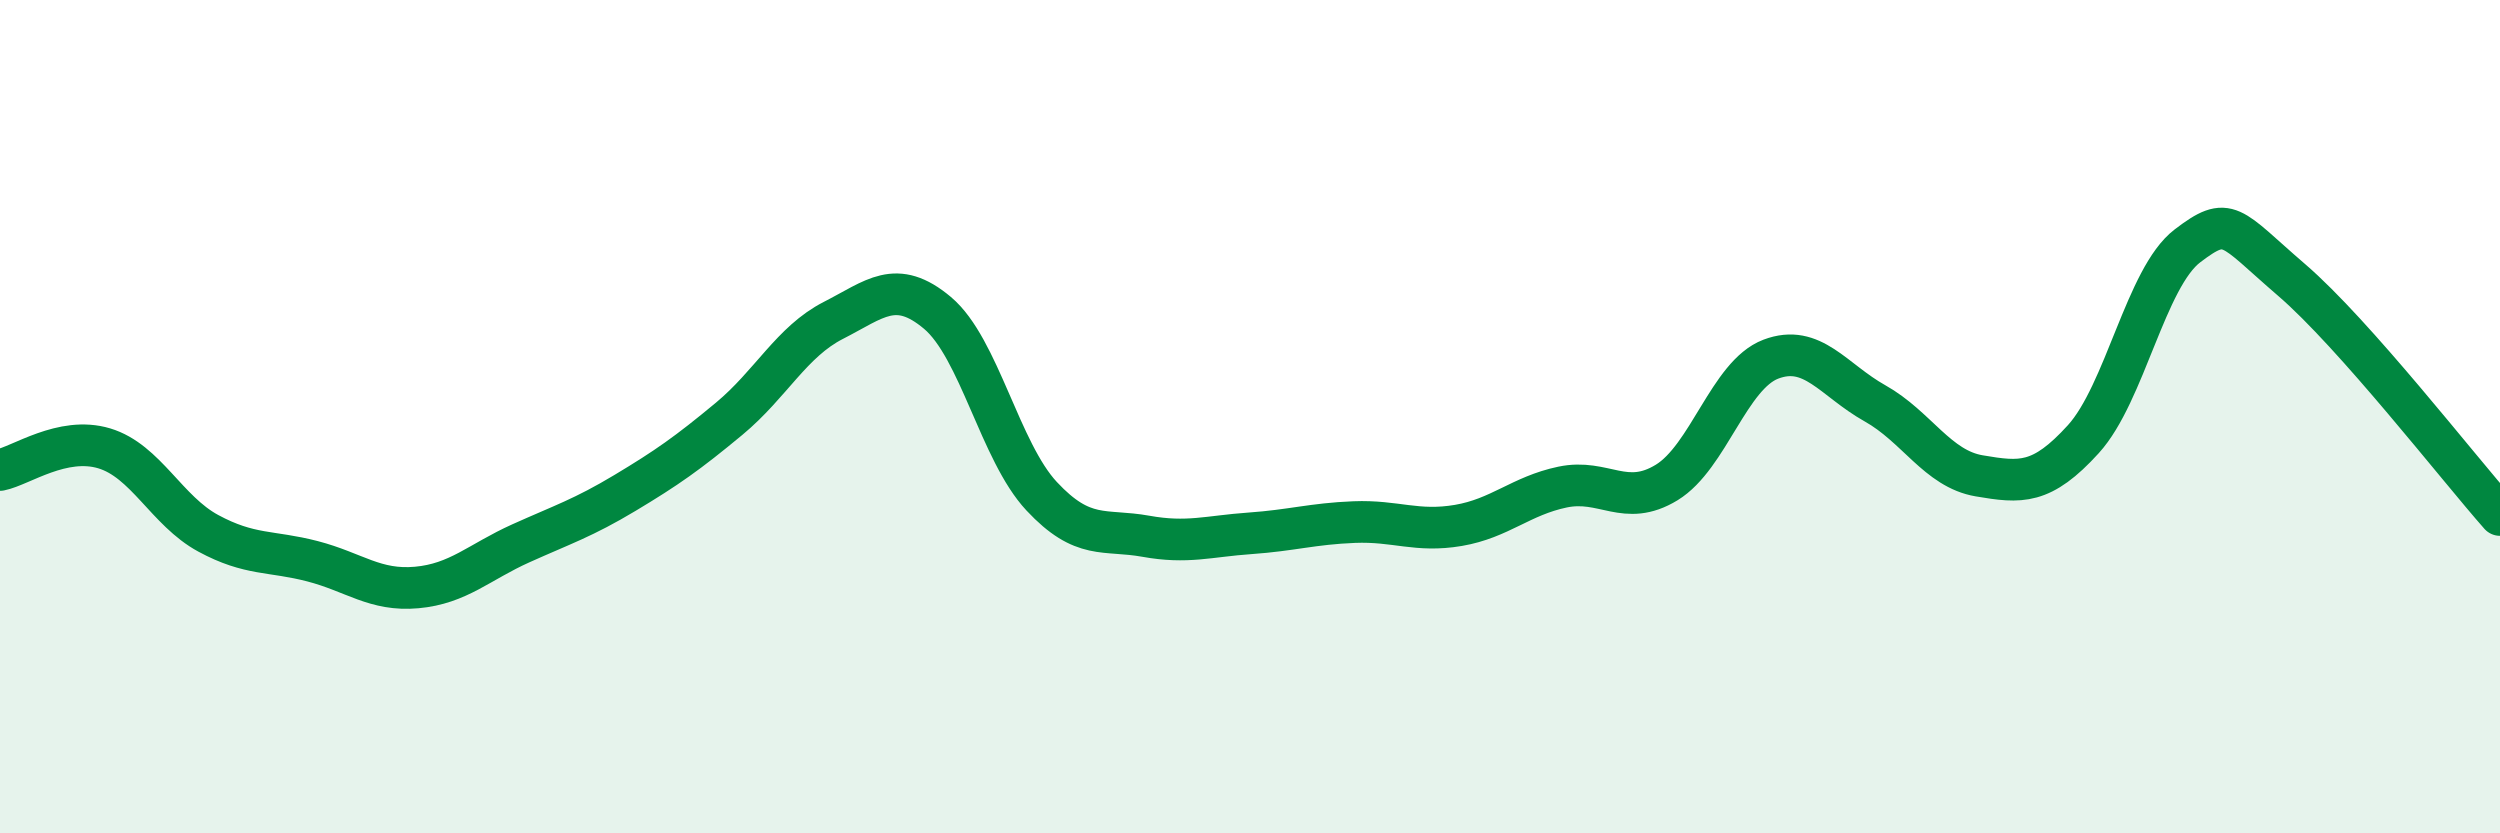 
    <svg width="60" height="20" viewBox="0 0 60 20" xmlns="http://www.w3.org/2000/svg">
      <path
        d="M 0,11.28 C 0.5,11.18 1.5,10.46 2.5,10.76 C 3.5,11.06 4,12.26 5,12.8 C 6,13.34 6.5,13.21 7.5,13.47 C 8.5,13.73 9,14.19 10,14.1 C 11,14.01 11.5,13.49 12.5,13.04 C 13.5,12.59 14,12.43 15,11.83 C 16,11.23 16.5,10.88 17.5,10.05 C 18.5,9.22 19,8.2 20,7.69 C 21,7.18 21.5,6.67 22.5,7.51 C 23.5,8.35 24,10.84 25,11.91 C 26,12.98 26.5,12.69 27.5,12.87 C 28.5,13.05 29,12.87 30,12.8 C 31,12.73 31.5,12.57 32.5,12.53 C 33.5,12.49 34,12.78 35,12.61 C 36,12.44 36.5,11.9 37.5,11.69 C 38.5,11.48 39,12.19 40,11.58 C 41,10.97 41.5,9 42.5,8.62 C 43.5,8.24 44,9.12 45,9.68 C 46,10.24 46.5,11.25 47.5,11.42 C 48.5,11.59 49,11.64 50,10.54 C 51,9.44 51.5,6.66 52.5,5.9 C 53.5,5.14 53.5,5.43 55,6.72 C 56.5,8.01 59,11.23 60,12.36L60 20L0 20Z"
        fill="#008740"
        opacity="0.1"
        stroke-linecap="round"
        stroke-linejoin="round"
      />
      <path
        d="M 0,11.28 C 0.5,11.18 1.5,10.46 2.5,10.76 C 3.5,11.06 4,12.26 5,12.8 C 6,13.34 6.5,13.21 7.5,13.47 C 8.5,13.73 9,14.19 10,14.1 C 11,14.01 11.5,13.49 12.5,13.04 C 13.5,12.59 14,12.43 15,11.83 C 16,11.23 16.5,10.88 17.5,10.05 C 18.5,9.22 19,8.2 20,7.69 C 21,7.18 21.5,6.67 22.5,7.51 C 23.5,8.35 24,10.84 25,11.91 C 26,12.98 26.5,12.69 27.5,12.87 C 28.5,13.05 29,12.87 30,12.8 C 31,12.73 31.5,12.57 32.5,12.53 C 33.5,12.49 34,12.78 35,12.61 C 36,12.44 36.5,11.9 37.5,11.69 C 38.5,11.48 39,12.19 40,11.58 C 41,10.97 41.5,9 42.5,8.62 C 43.5,8.24 44,9.12 45,9.68 C 46,10.24 46.5,11.25 47.5,11.42 C 48.5,11.59 49,11.64 50,10.54 C 51,9.44 51.5,6.66 52.5,5.9 C 53.5,5.14 53.5,5.43 55,6.72 C 56.5,8.01 59,11.23 60,12.36"
        stroke="#008740"
        stroke-width="1"
        fill="none"
        stroke-linecap="round"
        stroke-linejoin="round"
      />
    </svg>
  